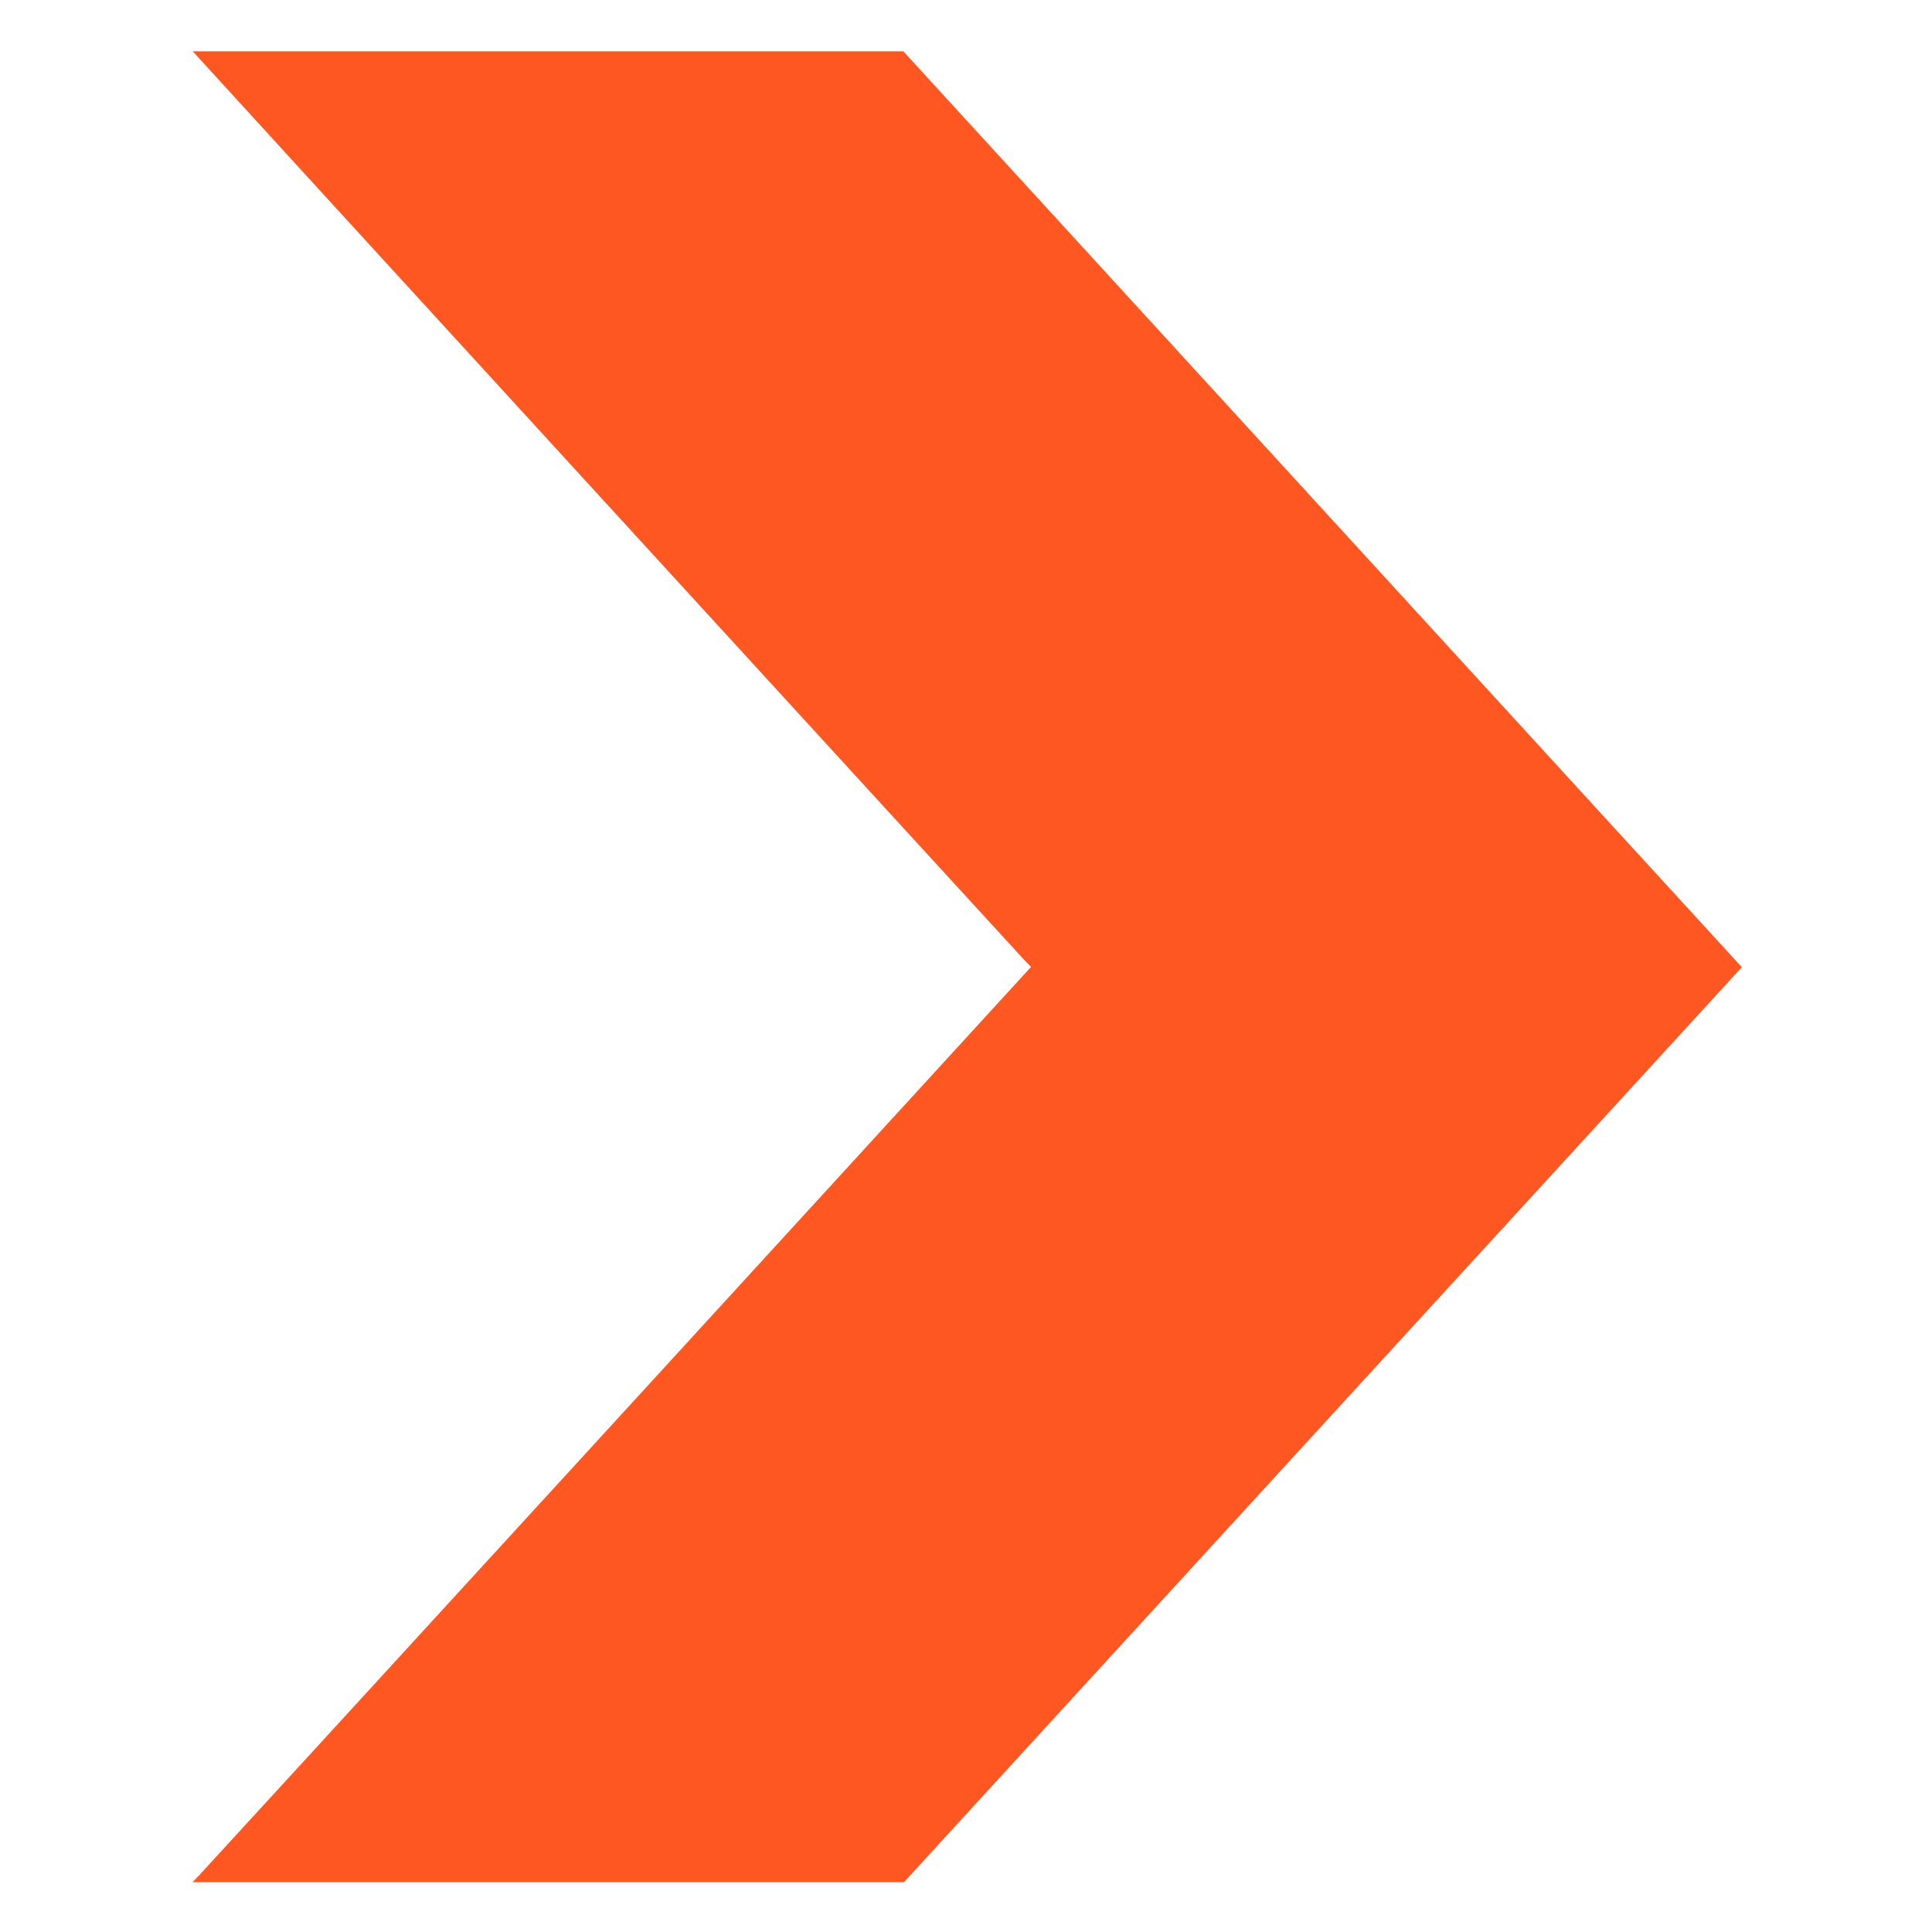 <?xml version="1.0" standalone="no"?>
<!DOCTYPE svg PUBLIC "-//W3C//DTD SVG 20010904//EN"
 "http://www.w3.org/TR/2001/REC-SVG-20010904/DTD/svg10.dtd">
<svg version="1.0" xmlns="http://www.w3.org/2000/svg"
 width="1280pt" height="1280pt" viewBox="0 0 1280 1280"
 preserveAspectRatio="xMidYMid meet">
<g transform="translate(0,1280) scale(0.1,-0.1)"
fill="#ff5722" stroke="none">
<path d="M1297 12438 c98 -110 5456 -5964 5490 -5999 l44 -45 -2737 -2990
c-1505 -1644 -2755 -3008 -2777 -3031 l-41 -43 2356 0 2357 0 2775 3031 2776
3031 -61 67 c-34 36 -1283 1401 -2777 3033 l-2717 2968 -2354 0 -2354 0 20
-22z"/>
</g>
</svg>
